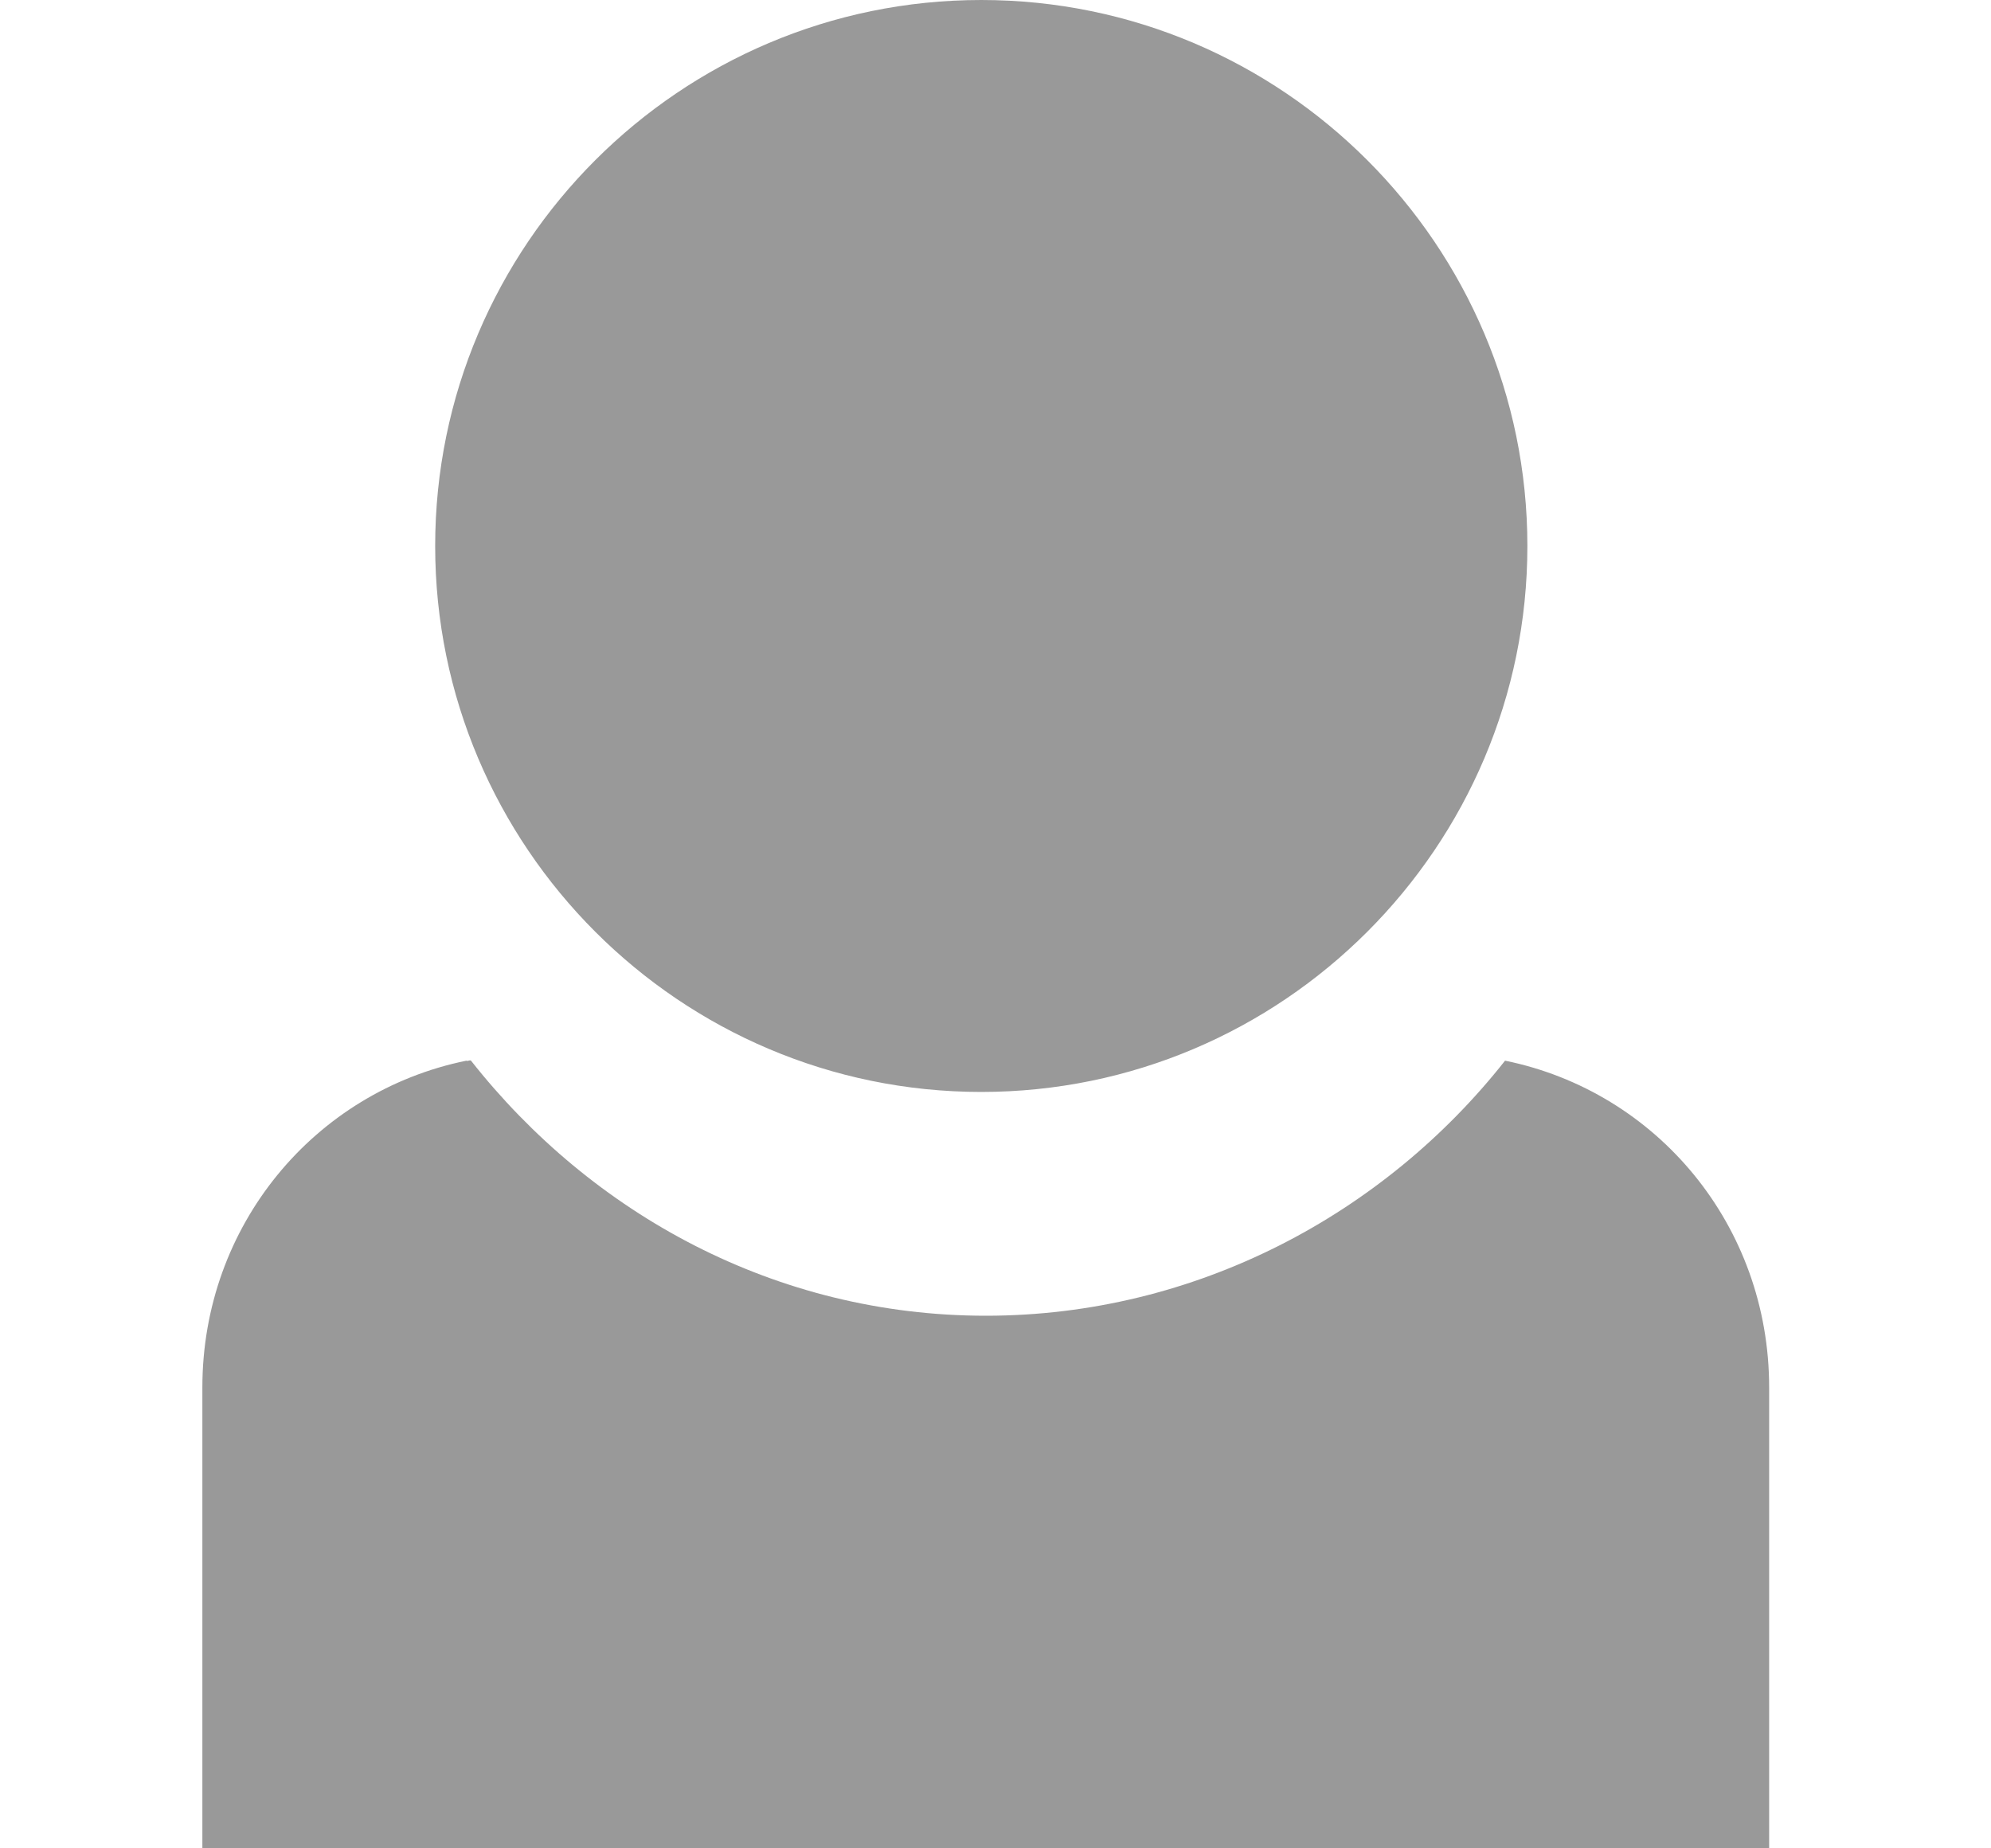 <?xml version="1.0" encoding="UTF-8"?>
<svg viewBox="0 0 14 13" xmlns="http://www.w3.org/2000/svg">
 <g transform="translate(-1238.5 -175.72)">
  <path d="m1238.5 175.72h14v13h-14z" fill="#fff"/>
  <path d="m1245.4 175.72c-2.117 0-3.84 1.723-3.84 3.84s1.723 3.84 3.84 3.84 3.84-1.723 3.84-3.84-1.723-3.84-3.84-3.84zm-3.62 7.46c-1.07 0.218-1.857 1.161-1.857 2.298v3.242h11.017v-3.242c1e-4 -1.137-0.787-2.08-1.857-2.298-0.849 1.078-2.174 1.794-3.651 1.794s-2.771-0.716-3.62-1.794c-0.01-7e-3 -0.026 7e-3 -0.032 0h5e-4z" fill="#999"/>
 </g>
</svg>
